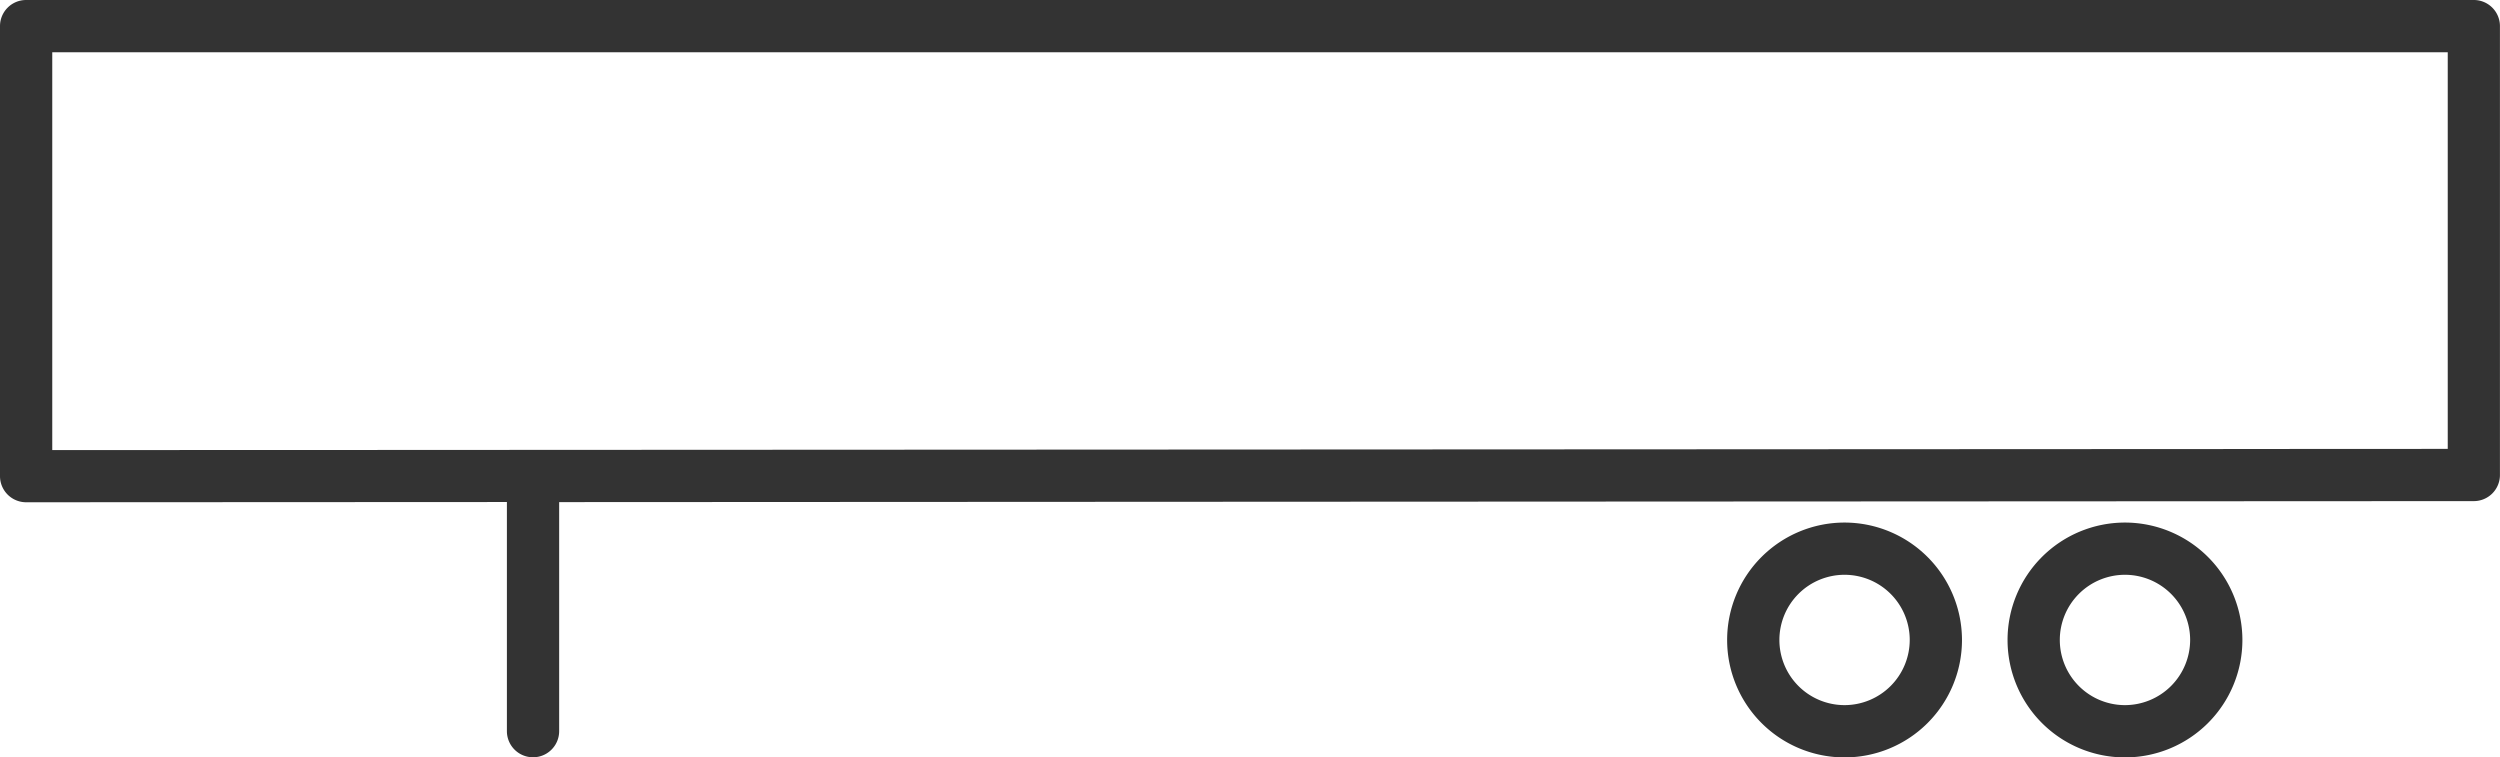 <?xml version="1.0" encoding="UTF-8"?> <svg xmlns="http://www.w3.org/2000/svg" width="82.521" height="25" viewBox="0 0 82.521 25"><path id="Path_497" data-name="Path 497" d="M83.647,40.383H2.851a.862.862,0,0,0-.862.862V56.1a.863.863,0,0,0,.862.862h0l15.87-.008v7.563a.862.862,0,1,0,1.725,0V56.957l63.2-.033a.862.862,0,0,0,.862-.862V41.245A.862.862,0,0,0,83.647,40.383ZM82.785,55.2l-79.071.04V42.108H82.785ZM72.131,57.632a3.876,3.876,0,1,0,3.876,3.875A3.879,3.879,0,0,0,72.131,57.632Zm0,6.026a2.151,2.151,0,1,1,2.151-2.151A2.154,2.154,0,0,1,72.131,63.658Zm-9.257-6.026a3.876,3.876,0,1,0,3.877,3.875A3.88,3.88,0,0,0,62.874,57.632Zm0,6.026a2.151,2.151,0,1,1,2.152-2.151A2.154,2.154,0,0,1,62.874,63.658Z" transform="translate(-1.989 -40.383)" fill="#333"></path></svg> 